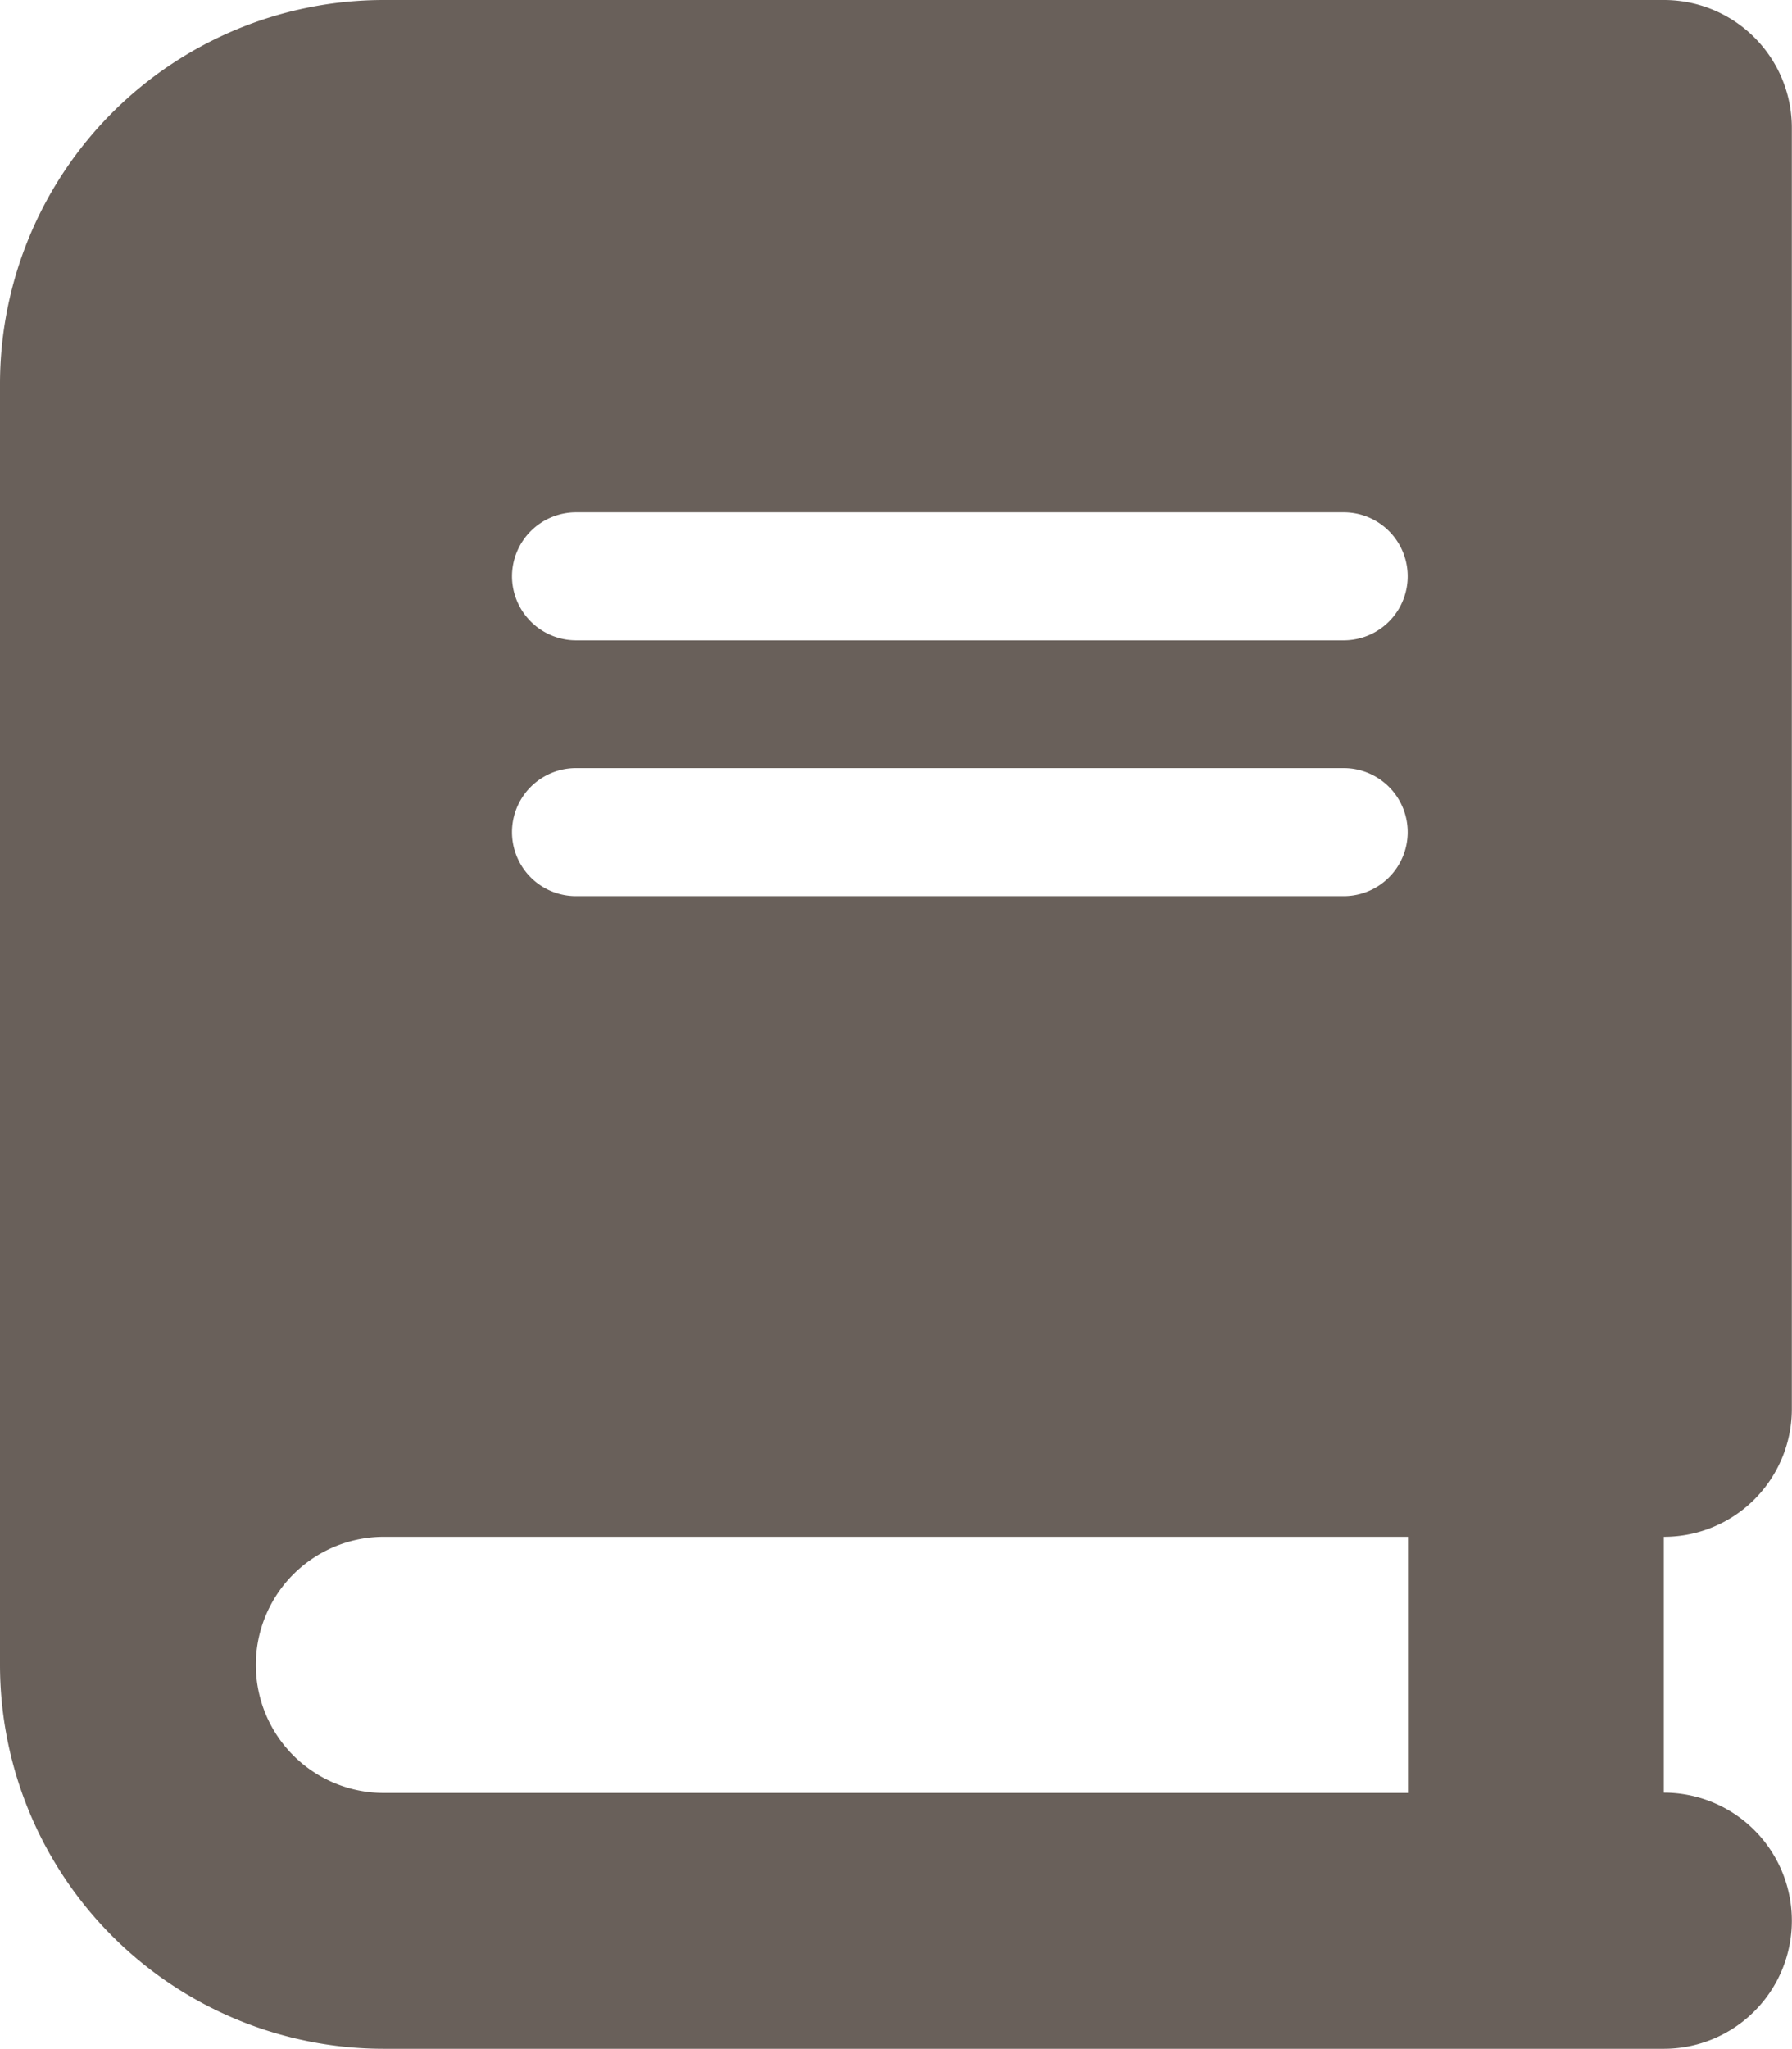 <?xml version="1.0" encoding="UTF-8"?>
<svg xmlns="http://www.w3.org/2000/svg" width="22.876" height="26.144" viewBox="0 0 22.876 26.144">
  <path d="M4.9,0A4.9,4.9,0,0,0,0,4.9v16.34a4.9,4.9,0,0,0,4.9,4.9h16.34a1.634,1.634,0,0,0,0-3.268V19.608a1.632,1.632,0,0,0,1.634-1.634V1.634A1.632,1.632,0,0,0,21.242,0H4.9Zm0,19.608H17.974v3.268H4.9a1.634,1.634,0,1,1,0-3.268ZM6.536,7.353a.819.819,0,0,1,.817-.817h9.8a.817.817,0,1,1,0,1.634h-9.8A.819.819,0,0,1,6.536,7.353ZM7.353,9.8h9.8a.817.817,0,0,1,0,1.634h-9.8a.817.817,0,1,1,0-1.634Z" fill="#69605a"></path>
</svg>
